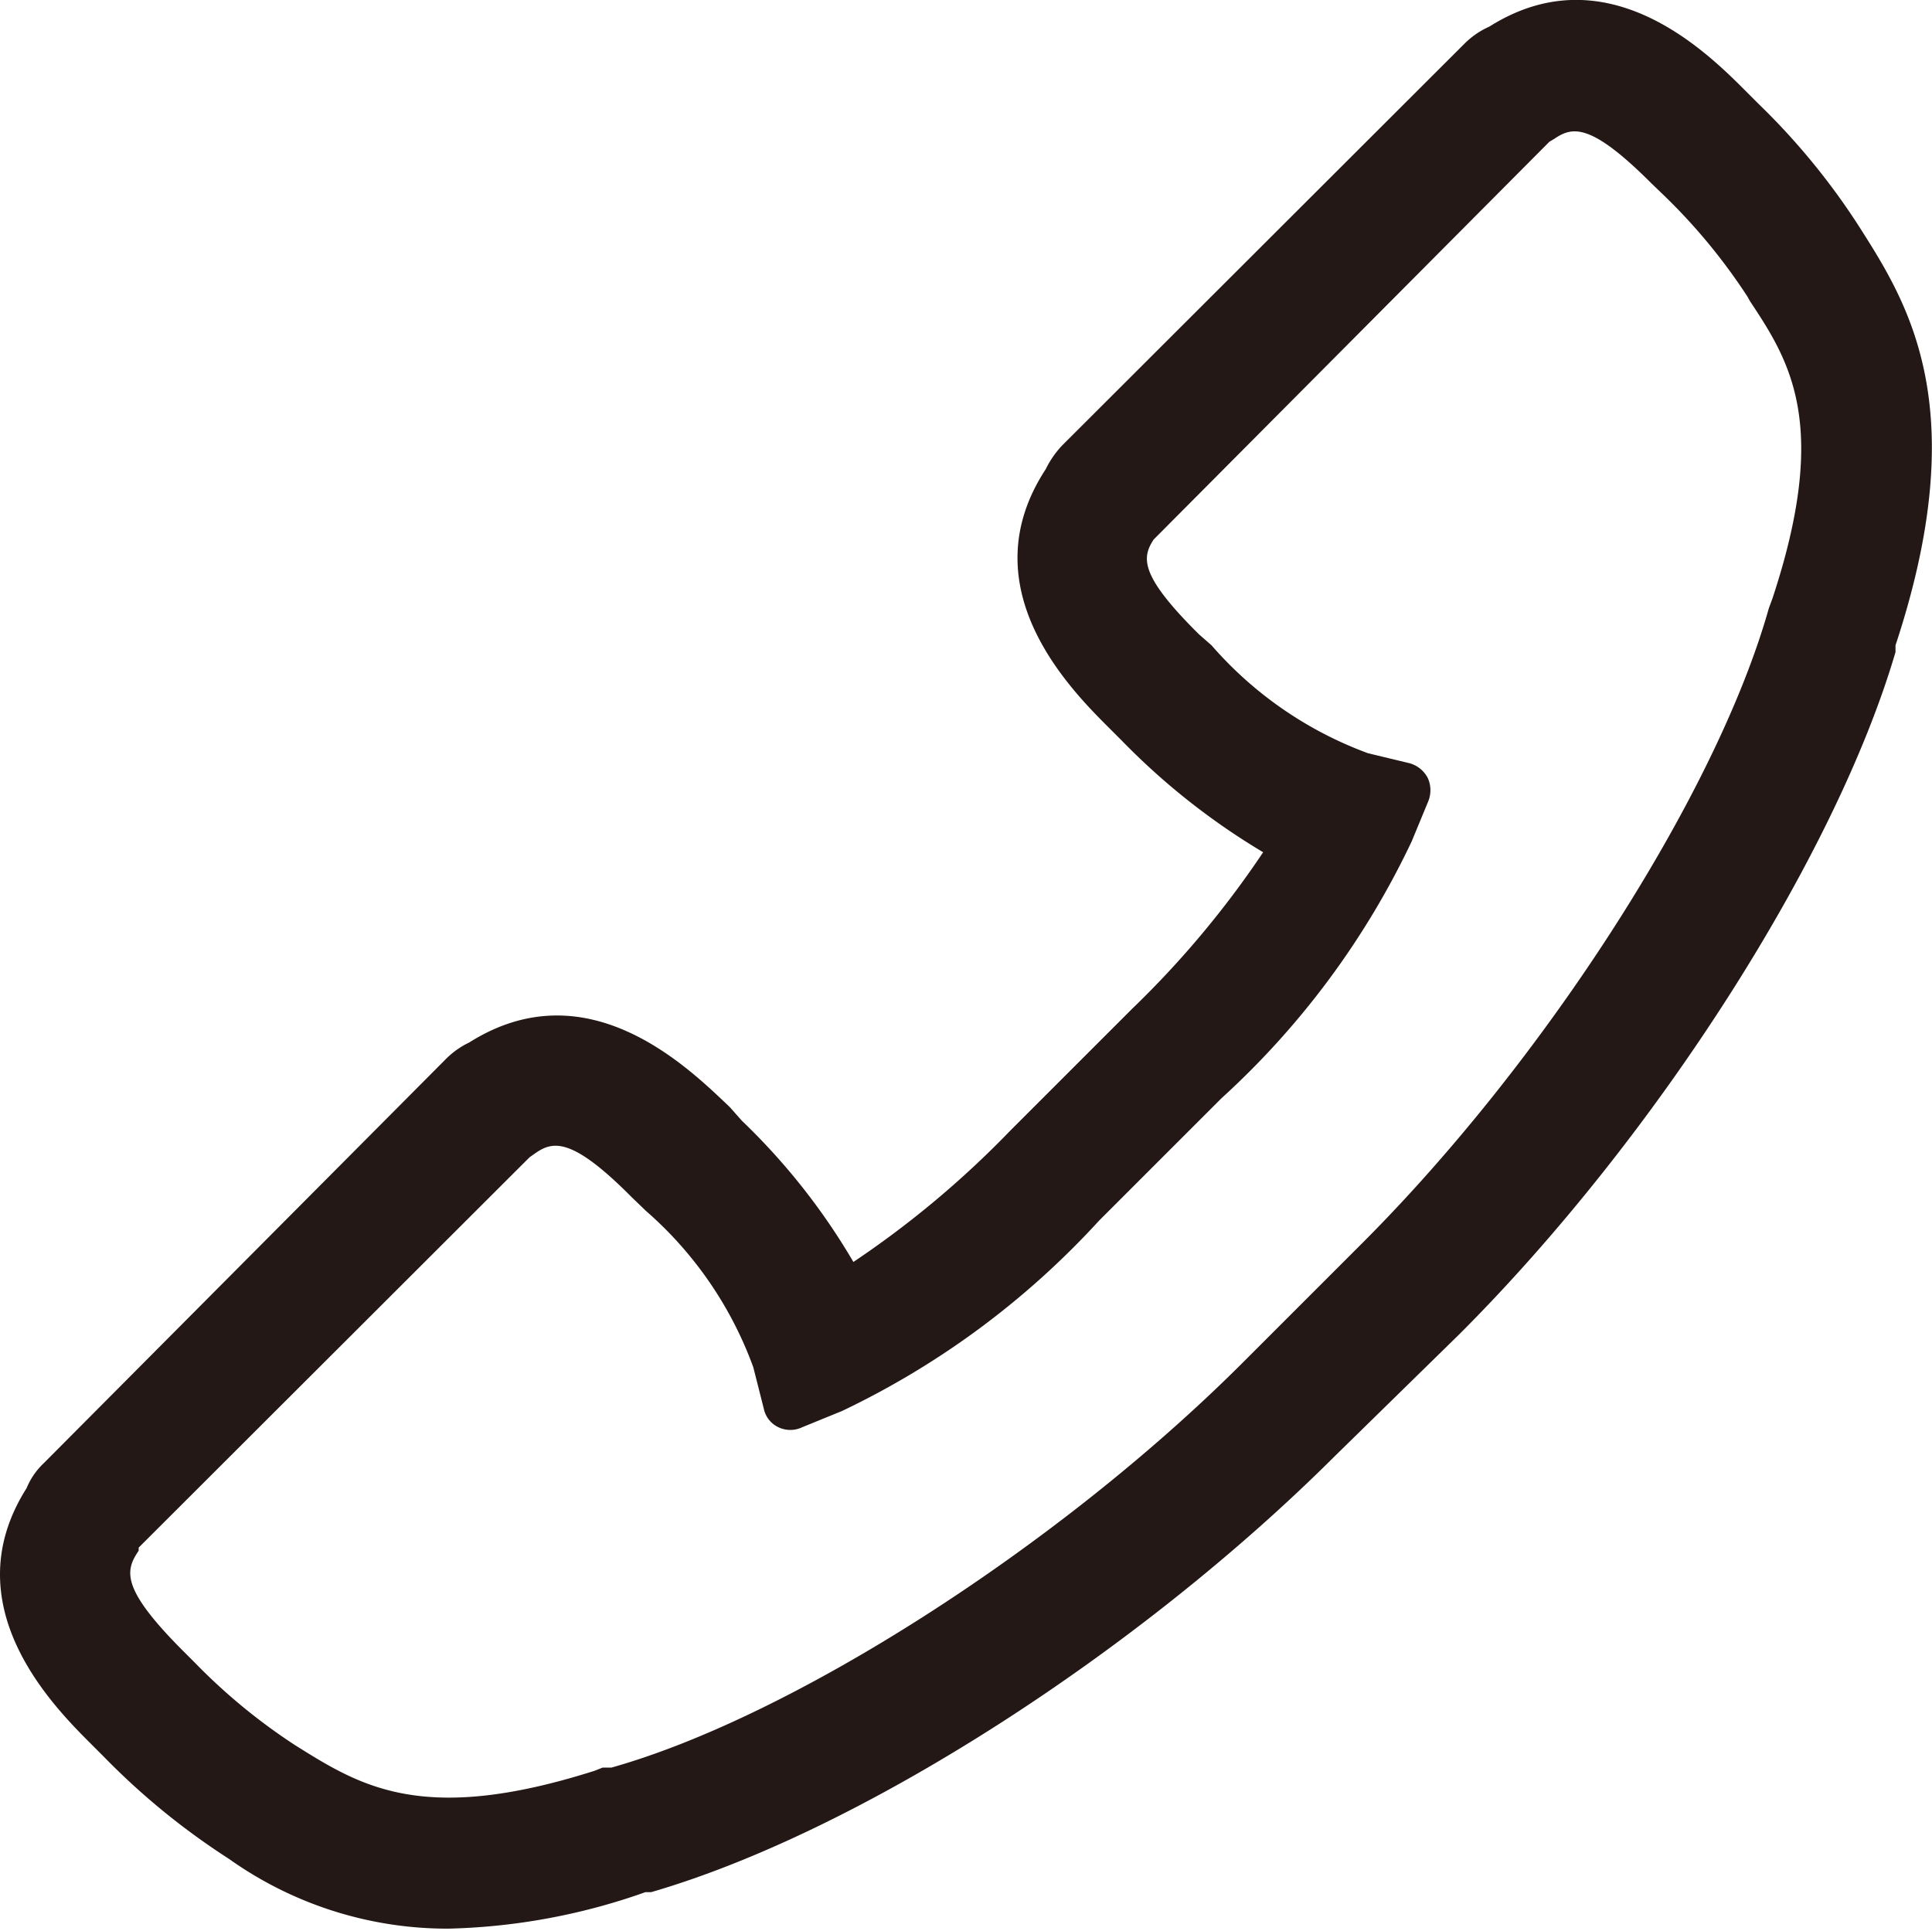 <svg xmlns="http://www.w3.org/2000/svg" viewBox="0 0 37.06 37.04"><defs><style>.cls-1{fill:#231815;}</style></defs><g id="レイヤー_2" data-name="レイヤー 2"><g id="レイヤー_1-2" data-name="レイヤー 1"><path class="cls-1" d="M35.69,4.39l0,0A13.2,13.2,0,0,0,33.74,2l-.27-.27C32.74,1,30.82-.91,28.57.51a1.58,1.58,0,0,0-.48.33l-7.71,7.7a1.81,1.81,0,0,0-.32.46c-1.48,2.26.46,4.21,1.2,4.95l.26.26a13.27,13.27,0,0,0,2.71,2.14,18.32,18.32,0,0,1-2.51,3L19.37,21.7a18.43,18.43,0,0,1-3,2.51,12.46,12.46,0,0,0-2.14-2.71L14,21.24C13.22,20.5,11.28,18.56,9,20a1.6,1.6,0,0,0-.45.32L.84,28.07a1.37,1.37,0,0,0-.33.48c-1.42,2.24.5,4.17,1.23,4.9l.26.26a13.67,13.67,0,0,0,2.39,1.95A7.23,7.23,0,0,0,8.6,37a12.1,12.1,0,0,0,3.78-.7l.11,0c4-1.16,9.34-4.6,13.12-8.37L28,25.59c3.77-3.77,7.21-9.16,8.36-13.08l0-.13C37.86,7.84,36.61,5.84,35.69,4.39ZM34,11.48l-.07.19c-1,3.55-4.28,8.65-7.77,12.15l-2.35,2.35c-3.51,3.5-8.6,6.76-12.08,7.74l-.17,0-.15.06c-3.3,1.05-4.49.3-5.75-.49a11.27,11.27,0,0,1-1.92-1.58l-.26-.26c-1.16-1.17-1.08-1.51-.82-1.89l0-.06,7.5-7.49.1-.07c.34-.24.7-.33,1.86.84l.27.26a7.28,7.28,0,0,1,2.06,3l.2.79a.51.51,0,0,0,.28.36.53.53,0,0,0,.46,0l.76-.31a16,16,0,0,0,4.93-3.65l2.35-2.35a15.8,15.8,0,0,0,3.65-4.93l.31-.75a.57.57,0,0,0,0-.46.56.56,0,0,0-.36-.29l-.79-.19a7.33,7.33,0,0,1-3-2.07L23,12.17c-1.14-1.13-1.1-1.47-.87-1.82l7.59-7.63.1-.06c.34-.23.69-.31,1.85.85l.27.26a11.18,11.18,0,0,1,1.58,1.92l.05.09C34.34,6.94,35.1,8.15,34,11.48Z"/></g></g></svg>